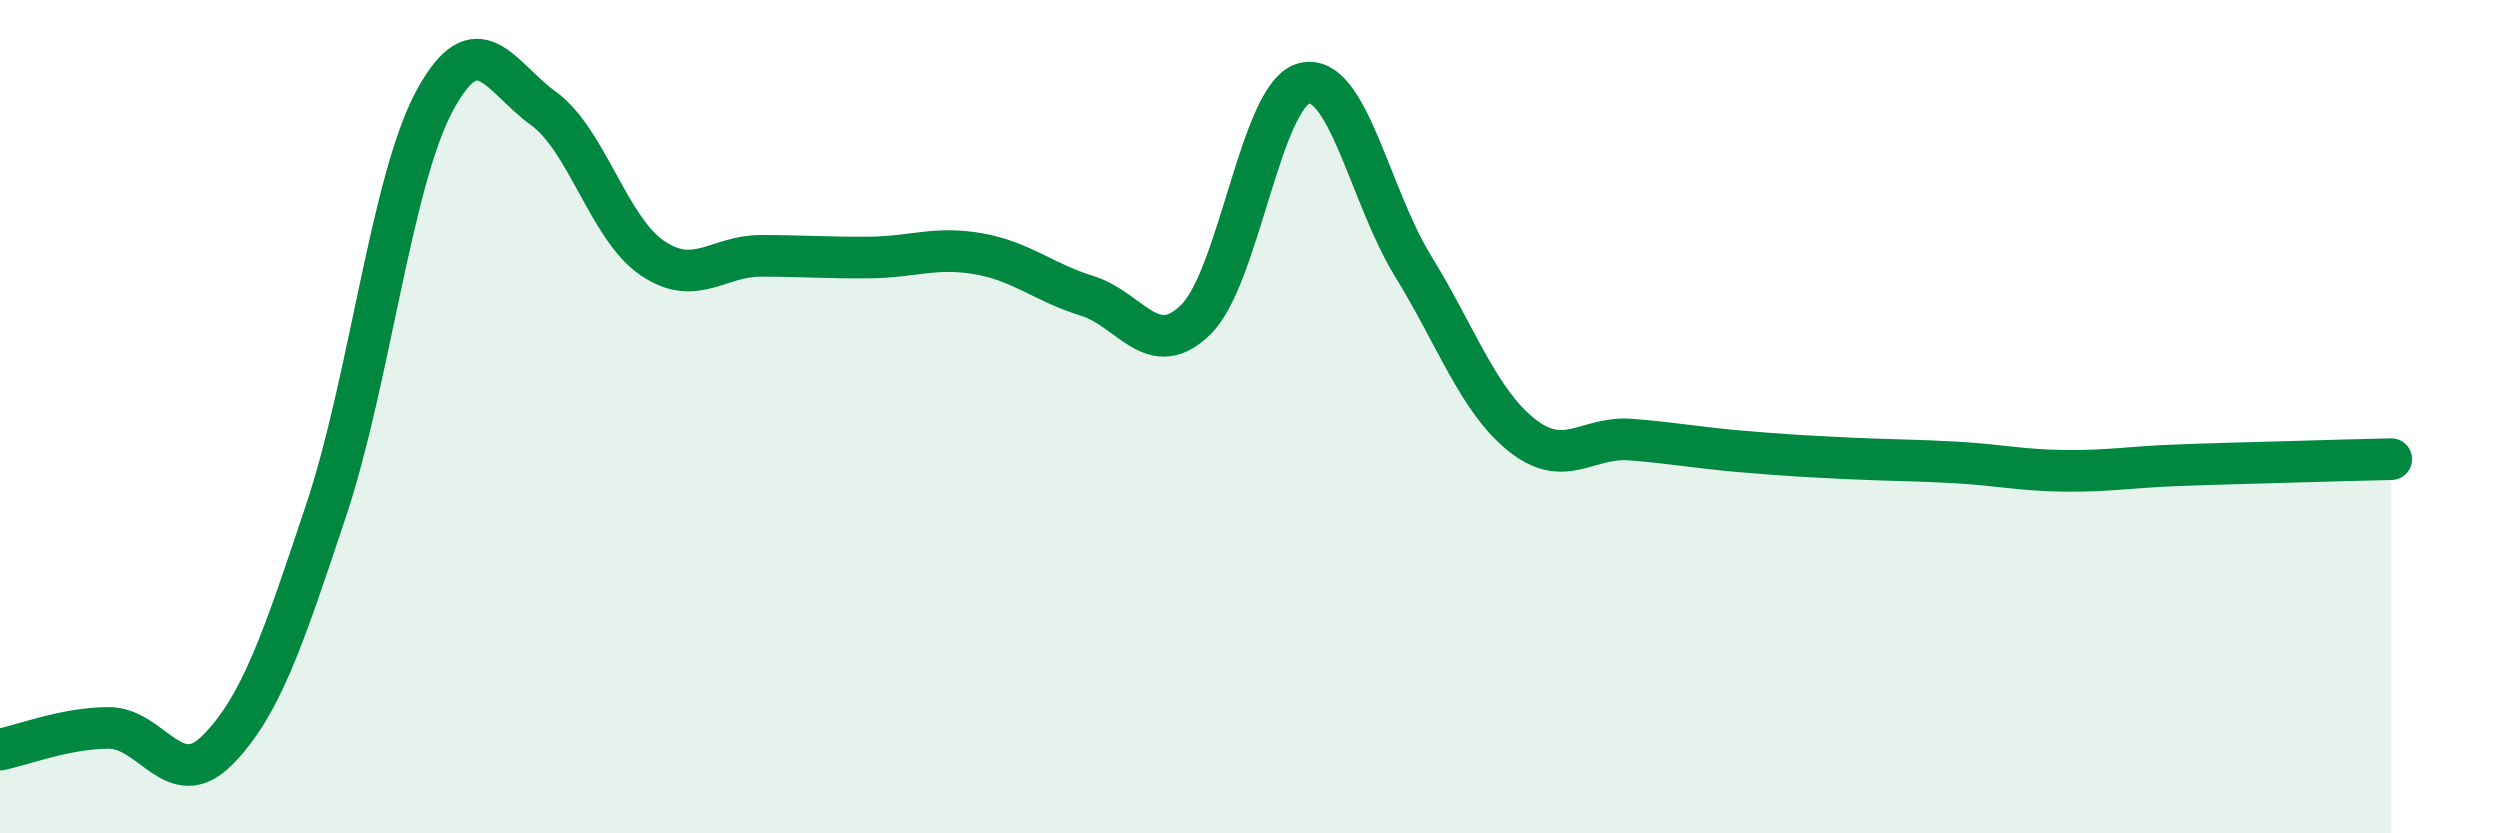 
    <svg width="60" height="20" viewBox="0 0 60 20" xmlns="http://www.w3.org/2000/svg">
      <path
        d="M 0,17.99 C 0.52,17.89 1.57,17.47 2.61,17.47 C 3.65,17.47 4.18,19.05 5.22,18 C 6.26,16.95 6.79,15.36 7.83,12.24 C 8.87,9.12 9.39,4.35 10.43,2.42 C 11.47,0.49 12,1.85 13.04,2.6 C 14.08,3.35 14.61,5.48 15.65,6.19 C 16.69,6.9 17.22,6.14 18.26,6.14 C 19.3,6.14 19.83,6.19 20.87,6.18 C 21.91,6.17 22.44,5.91 23.48,6.09 C 24.52,6.27 25.05,6.78 26.09,7.1 C 27.13,7.42 27.66,8.69 28.7,7.67 C 29.74,6.65 30.26,2.26 31.3,2 C 32.34,1.74 32.87,4.69 33.91,6.38 C 34.95,8.07 35.48,9.61 36.52,10.44 C 37.56,11.27 38.09,10.47 39.13,10.55 C 40.17,10.63 40.7,10.74 41.74,10.83 C 42.78,10.92 43.31,10.95 44.35,11 C 45.39,11.05 45.92,11.04 46.96,11.1 C 48,11.16 48.53,11.29 49.57,11.3 C 50.61,11.31 51.13,11.21 52.17,11.17 C 53.21,11.13 53.74,11.12 54.78,11.09 C 55.82,11.06 56.87,11.03 57.39,11.02L57.39 20L0 20Z"
        fill="#008740"
        opacity="0.1"
        stroke-linecap="round"
        stroke-linejoin="round"
      />
      <path
        d="M 0,17.99 C 0.52,17.89 1.57,17.47 2.61,17.47 C 3.65,17.47 4.18,19.05 5.22,18 C 6.26,16.95 6.79,15.36 7.83,12.24 C 8.87,9.12 9.39,4.35 10.43,2.42 C 11.47,0.49 12,1.85 13.04,2.6 C 14.08,3.35 14.61,5.48 15.65,6.19 C 16.69,6.9 17.22,6.14 18.26,6.14 C 19.3,6.14 19.83,6.19 20.87,6.18 C 21.91,6.17 22.44,5.91 23.48,6.09 C 24.52,6.27 25.05,6.78 26.09,7.1 C 27.13,7.42 27.66,8.69 28.7,7.67 C 29.74,6.65 30.26,2.26 31.3,2 C 32.34,1.74 32.87,4.69 33.91,6.38 C 34.95,8.07 35.48,9.61 36.52,10.44 C 37.56,11.27 38.09,10.47 39.13,10.55 C 40.17,10.63 40.7,10.74 41.74,10.83 C 42.78,10.92 43.31,10.95 44.35,11 C 45.39,11.05 45.92,11.04 46.96,11.1 C 48,11.16 48.53,11.29 49.57,11.3 C 50.61,11.31 51.13,11.21 52.17,11.17 C 53.21,11.13 53.74,11.12 54.78,11.09 C 55.82,11.06 56.87,11.03 57.39,11.02"
        stroke="#008740"
        stroke-width="1"
        fill="none"
        stroke-linecap="round"
        stroke-linejoin="round"
      />
    </svg>
  